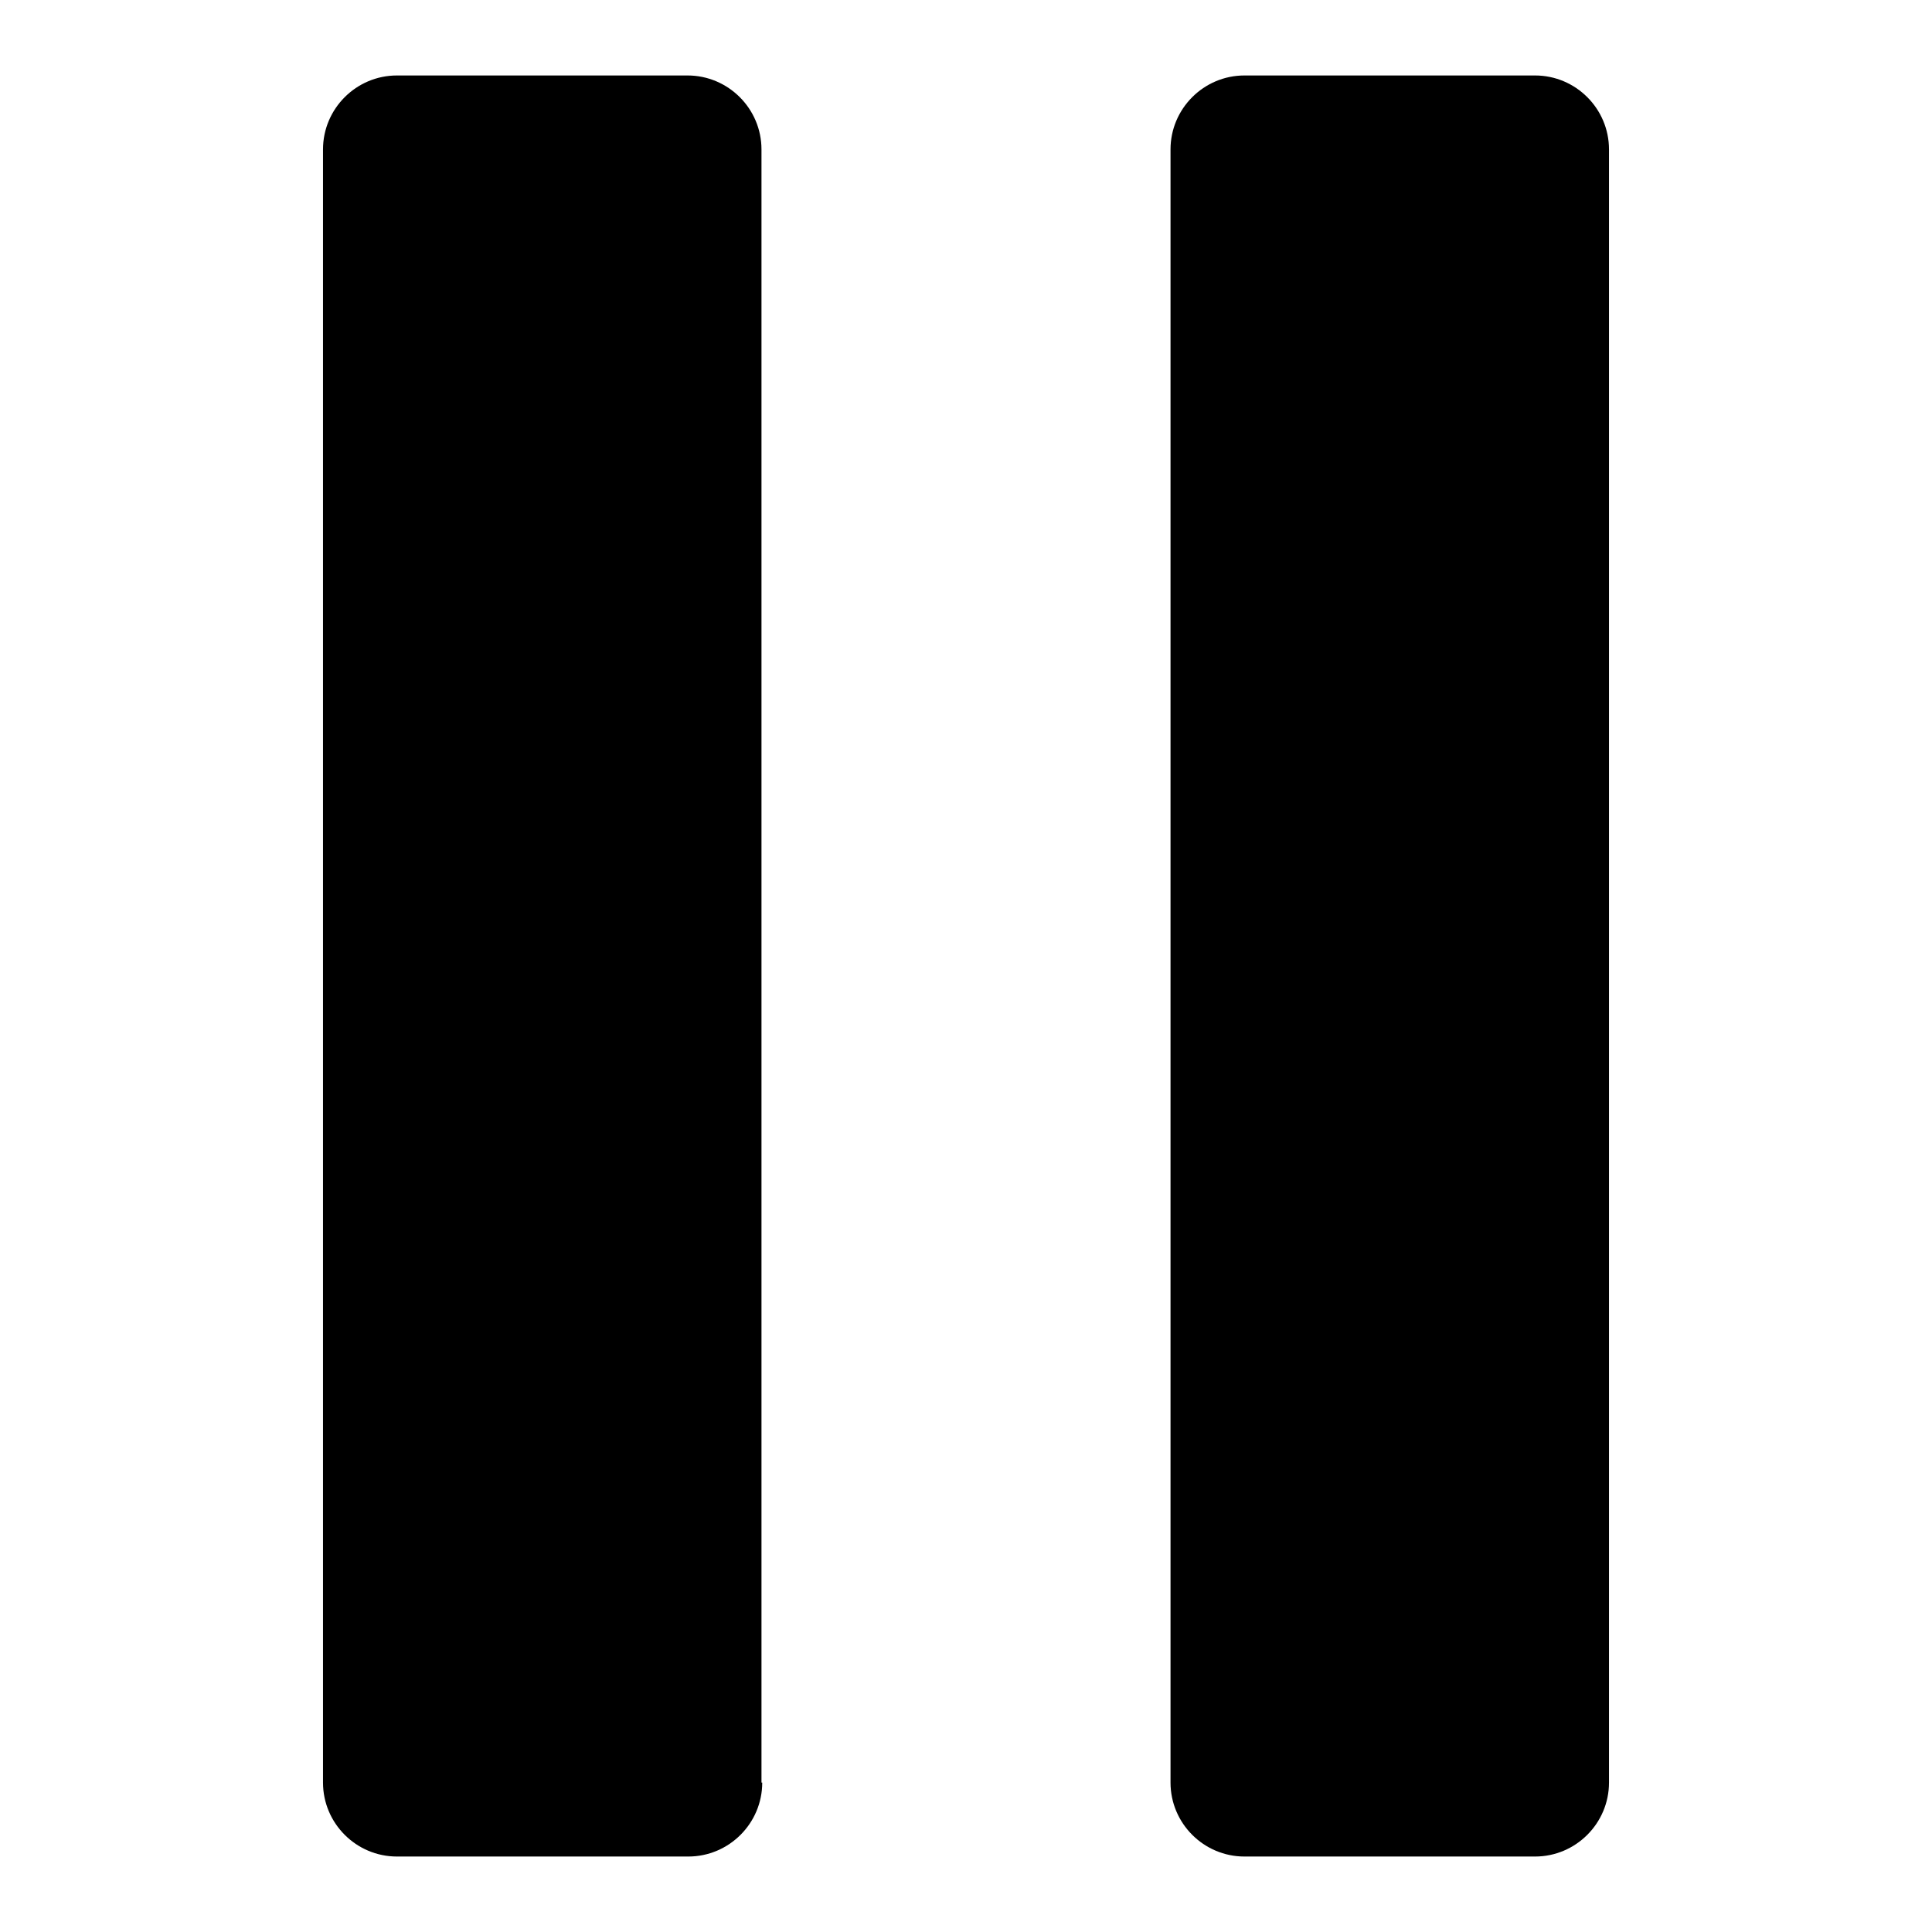 <?xml version="1.0" encoding="utf-8"?>
<!-- Svg Vector Icons : http://www.onlinewebfonts.com/icon -->
<!DOCTYPE svg PUBLIC "-//W3C//DTD SVG 1.1//EN" "http://www.w3.org/Graphics/SVG/1.1/DTD/svg11.dtd">
<svg version="1.1" xmlns="http://www.w3.org/2000/svg" xmlns:xlink="http://www.w3.org/1999/xlink" x="0px" y="0px" viewBox="0 0 256 256" enable-background="new 0 0 256 256" xml:space="preserve">
<g> <path fill="#000000" d="M101,236.2c0,5.4-4.4,9.8-9.8,9.8H52.6c-5.4,0-9.8-4.4-9.8-9.8V19.8c0-5.4,4.4-9.8,9.8-9.8h38.5 c5.4,0,9.8,4.4,9.8,9.8V236.2z M213.2,236.2c0,5.4-4.4,9.8-9.8,9.8h-38.5c-5.4,0-9.8-4.4-9.8-9.8V19.8c0-5.4,4.4-9.8,9.8-9.8h38.5 c5.4,0,9.8,4.4,9.8,9.8V236.2z"/></g>
</svg>